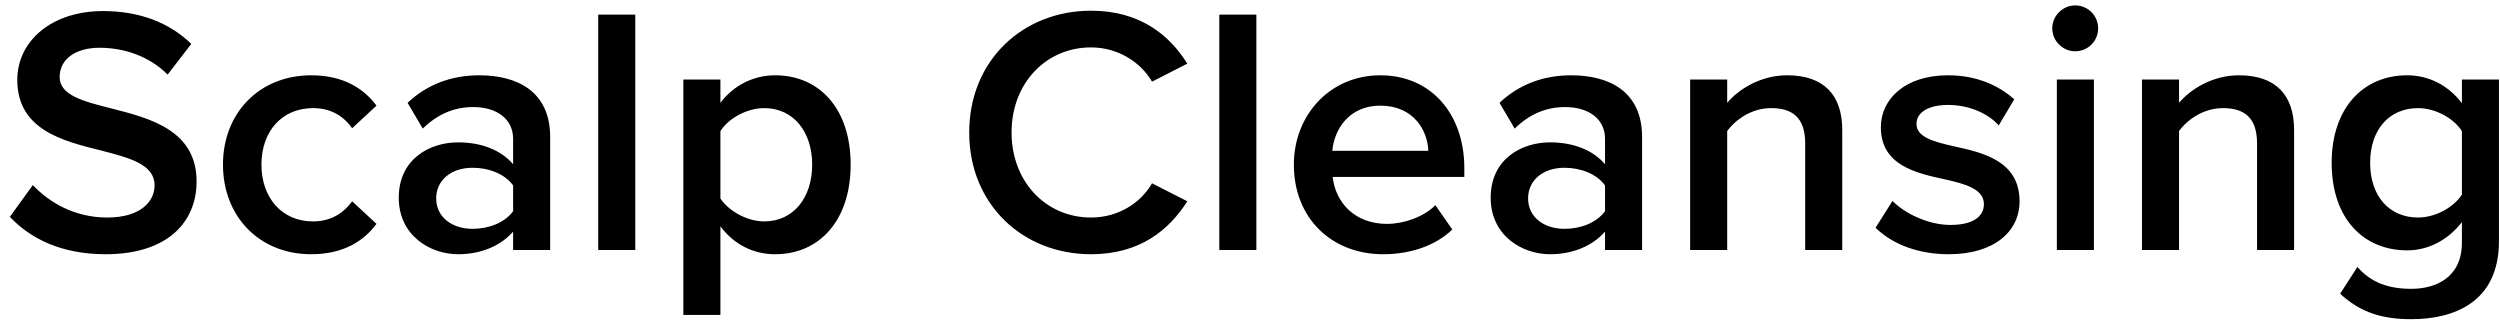 <svg width="170" height="22" viewBox="0 0 170 22" fill="none" xmlns="http://www.w3.org/2000/svg">
<path d="M0.672 14.744C2.088 16.256 4.224 17.288 7.176 17.288C11.496 17.288 13.368 15.008 13.368 12.344C13.368 8.864 10.224 8.048 7.584 7.376C5.688 6.896 4.056 6.488 4.056 5.24C4.056 4.04 5.112 3.248 6.768 3.248C8.448 3.248 10.152 3.824 11.4 5.072L13.008 2.984C11.52 1.544 9.504 0.752 7.008 0.752C3.504 0.752 1.176 2.792 1.176 5.432C1.176 8.816 4.248 9.584 6.864 10.232C8.808 10.736 10.512 11.168 10.512 12.608C10.512 13.664 9.6 14.792 7.296 14.792C5.064 14.792 3.336 13.76 2.232 12.584L0.672 14.744ZM15.162 11.192C15.162 14.72 17.634 17.288 21.162 17.288C23.418 17.288 24.786 16.328 25.602 15.224L23.946 13.688C23.298 14.576 22.41 15.056 21.282 15.056C19.17 15.056 17.778 13.448 17.778 11.192C17.778 8.936 19.17 7.352 21.282 7.352C22.41 7.352 23.298 7.808 23.946 8.72L25.602 7.184C24.786 6.08 23.418 5.12 21.162 5.12C17.634 5.12 15.162 7.688 15.162 11.192ZM37.412 17V9.32C37.412 6.2 35.156 5.12 32.588 5.12C30.74 5.12 29.06 5.72 27.716 6.992L28.748 8.744C29.756 7.76 30.884 7.28 32.18 7.28C33.788 7.28 34.892 8.096 34.892 9.44V11.168C34.052 10.184 32.708 9.68 31.148 9.68C29.252 9.68 27.116 10.784 27.116 13.448C27.116 16.016 29.252 17.288 31.148 17.288C32.684 17.288 34.028 16.736 34.892 15.752V17H37.412ZM34.892 14.36C34.316 15.152 33.236 15.56 32.132 15.56C30.716 15.56 29.66 14.744 29.66 13.496C29.66 12.224 30.716 11.408 32.132 11.408C33.236 11.408 34.316 11.816 34.892 12.608V14.36ZM43.199 17V0.992H40.679V17H43.199ZM48.988 15.392C49.924 16.64 51.244 17.288 52.708 17.288C55.708 17.288 57.844 15.008 57.844 11.192C57.844 7.376 55.708 5.12 52.708 5.12C51.196 5.12 49.852 5.84 48.988 6.992V5.408H46.468V21.416H48.988V15.392ZM55.228 11.192C55.228 13.448 53.956 15.056 51.964 15.056C50.788 15.056 49.54 14.336 48.988 13.496V8.912C49.54 8.048 50.788 7.352 51.964 7.352C53.956 7.352 55.228 8.96 55.228 11.192ZM74.186 17.288C77.546 17.288 79.514 15.608 80.738 13.688L78.338 12.464C77.57 13.808 76.034 14.792 74.186 14.792C71.138 14.792 68.786 12.368 68.786 9.008C68.786 5.648 71.138 3.224 74.186 3.224C76.034 3.224 77.57 4.232 78.338 5.552L80.738 4.328C79.538 2.408 77.546 0.728 74.186 0.728C69.578 0.728 65.906 4.088 65.906 9.008C65.906 13.928 69.578 17.288 74.186 17.288ZM85.433 17V0.992H82.913V17H85.433ZM87.982 11.192C87.982 14.864 90.574 17.288 94.054 17.288C95.902 17.288 97.606 16.712 98.758 15.608L97.606 13.952C96.79 14.768 95.446 15.224 94.318 15.224C92.134 15.224 90.814 13.784 90.622 12.032H99.574V11.432C99.574 7.784 97.342 5.12 93.862 5.12C90.43 5.12 87.982 7.832 87.982 11.192ZM93.862 7.184C96.142 7.184 97.078 8.888 97.126 10.256H90.598C90.718 8.84 91.702 7.184 93.862 7.184ZM111.662 17V9.32C111.662 6.2 109.406 5.12 106.838 5.12C104.99 5.12 103.31 5.72 101.966 6.992L102.998 8.744C104.006 7.76 105.134 7.28 106.43 7.28C108.038 7.28 109.142 8.096 109.142 9.44V11.168C108.302 10.184 106.958 9.68 105.398 9.68C103.502 9.68 101.366 10.784 101.366 13.448C101.366 16.016 103.502 17.288 105.398 17.288C106.934 17.288 108.278 16.736 109.142 15.752V17H111.662ZM109.142 14.36C108.566 15.152 107.486 15.56 106.382 15.56C104.966 15.56 103.91 14.744 103.91 13.496C103.91 12.224 104.966 11.408 106.382 11.408C107.486 11.408 108.566 11.816 109.142 12.608V14.36ZM125.273 17V8.84C125.273 6.464 124.025 5.12 121.529 5.12C119.705 5.12 118.217 6.08 117.449 6.992V5.408H114.929V17H117.449V8.912C118.025 8.12 119.129 7.352 120.425 7.352C121.841 7.352 122.753 7.952 122.753 9.752V17H125.273ZM127.538 15.488C128.738 16.664 130.538 17.288 132.506 17.288C135.626 17.288 137.33 15.728 137.33 13.688C137.33 10.952 134.858 10.376 132.842 9.944C131.474 9.632 130.322 9.32 130.322 8.432C130.322 7.616 131.162 7.136 132.482 7.136C133.922 7.136 135.218 7.736 135.914 8.528L136.97 6.752C135.914 5.816 134.426 5.12 132.458 5.12C129.53 5.12 127.898 6.752 127.898 8.648C127.898 11.24 130.274 11.768 132.266 12.2C133.682 12.512 134.906 12.872 134.906 13.88C134.906 14.744 134.138 15.296 132.626 15.296C131.114 15.296 129.506 14.504 128.69 13.664L127.538 15.488ZM141.114 3.488C141.978 3.488 142.674 2.792 142.674 1.928C142.674 1.064 141.978 0.368 141.114 0.368C140.274 0.368 139.554 1.064 139.554 1.928C139.554 2.792 140.274 3.488 141.114 3.488ZM142.386 17V5.408H139.866V17H142.386ZM155.999 17V8.84C155.999 6.464 154.751 5.12 152.255 5.12C150.431 5.12 148.943 6.08 148.175 6.992V5.408H145.655V17H148.175V8.912C148.751 8.12 149.855 7.352 151.151 7.352C152.567 7.352 153.479 7.952 153.479 9.752V17H155.999ZM159.129 19.976C160.545 21.272 162.009 21.704 163.977 21.704C166.833 21.704 169.929 20.576 169.929 16.4V5.408H167.409V7.016C166.473 5.792 165.153 5.12 163.689 5.12C160.713 5.12 158.553 7.328 158.553 11.072C158.553 14.888 160.737 17.024 163.689 17.024C165.201 17.024 166.521 16.256 167.409 15.104V16.496C167.409 18.872 165.633 19.64 163.977 19.64C162.441 19.64 161.241 19.232 160.305 18.152L159.129 19.976ZM167.409 13.232C166.857 14.096 165.609 14.792 164.433 14.792C162.441 14.792 161.169 13.304 161.169 11.072C161.169 8.84 162.441 7.352 164.433 7.352C165.609 7.352 166.857 8.048 167.409 8.912V13.232Z" fill="black"/>
</svg>
